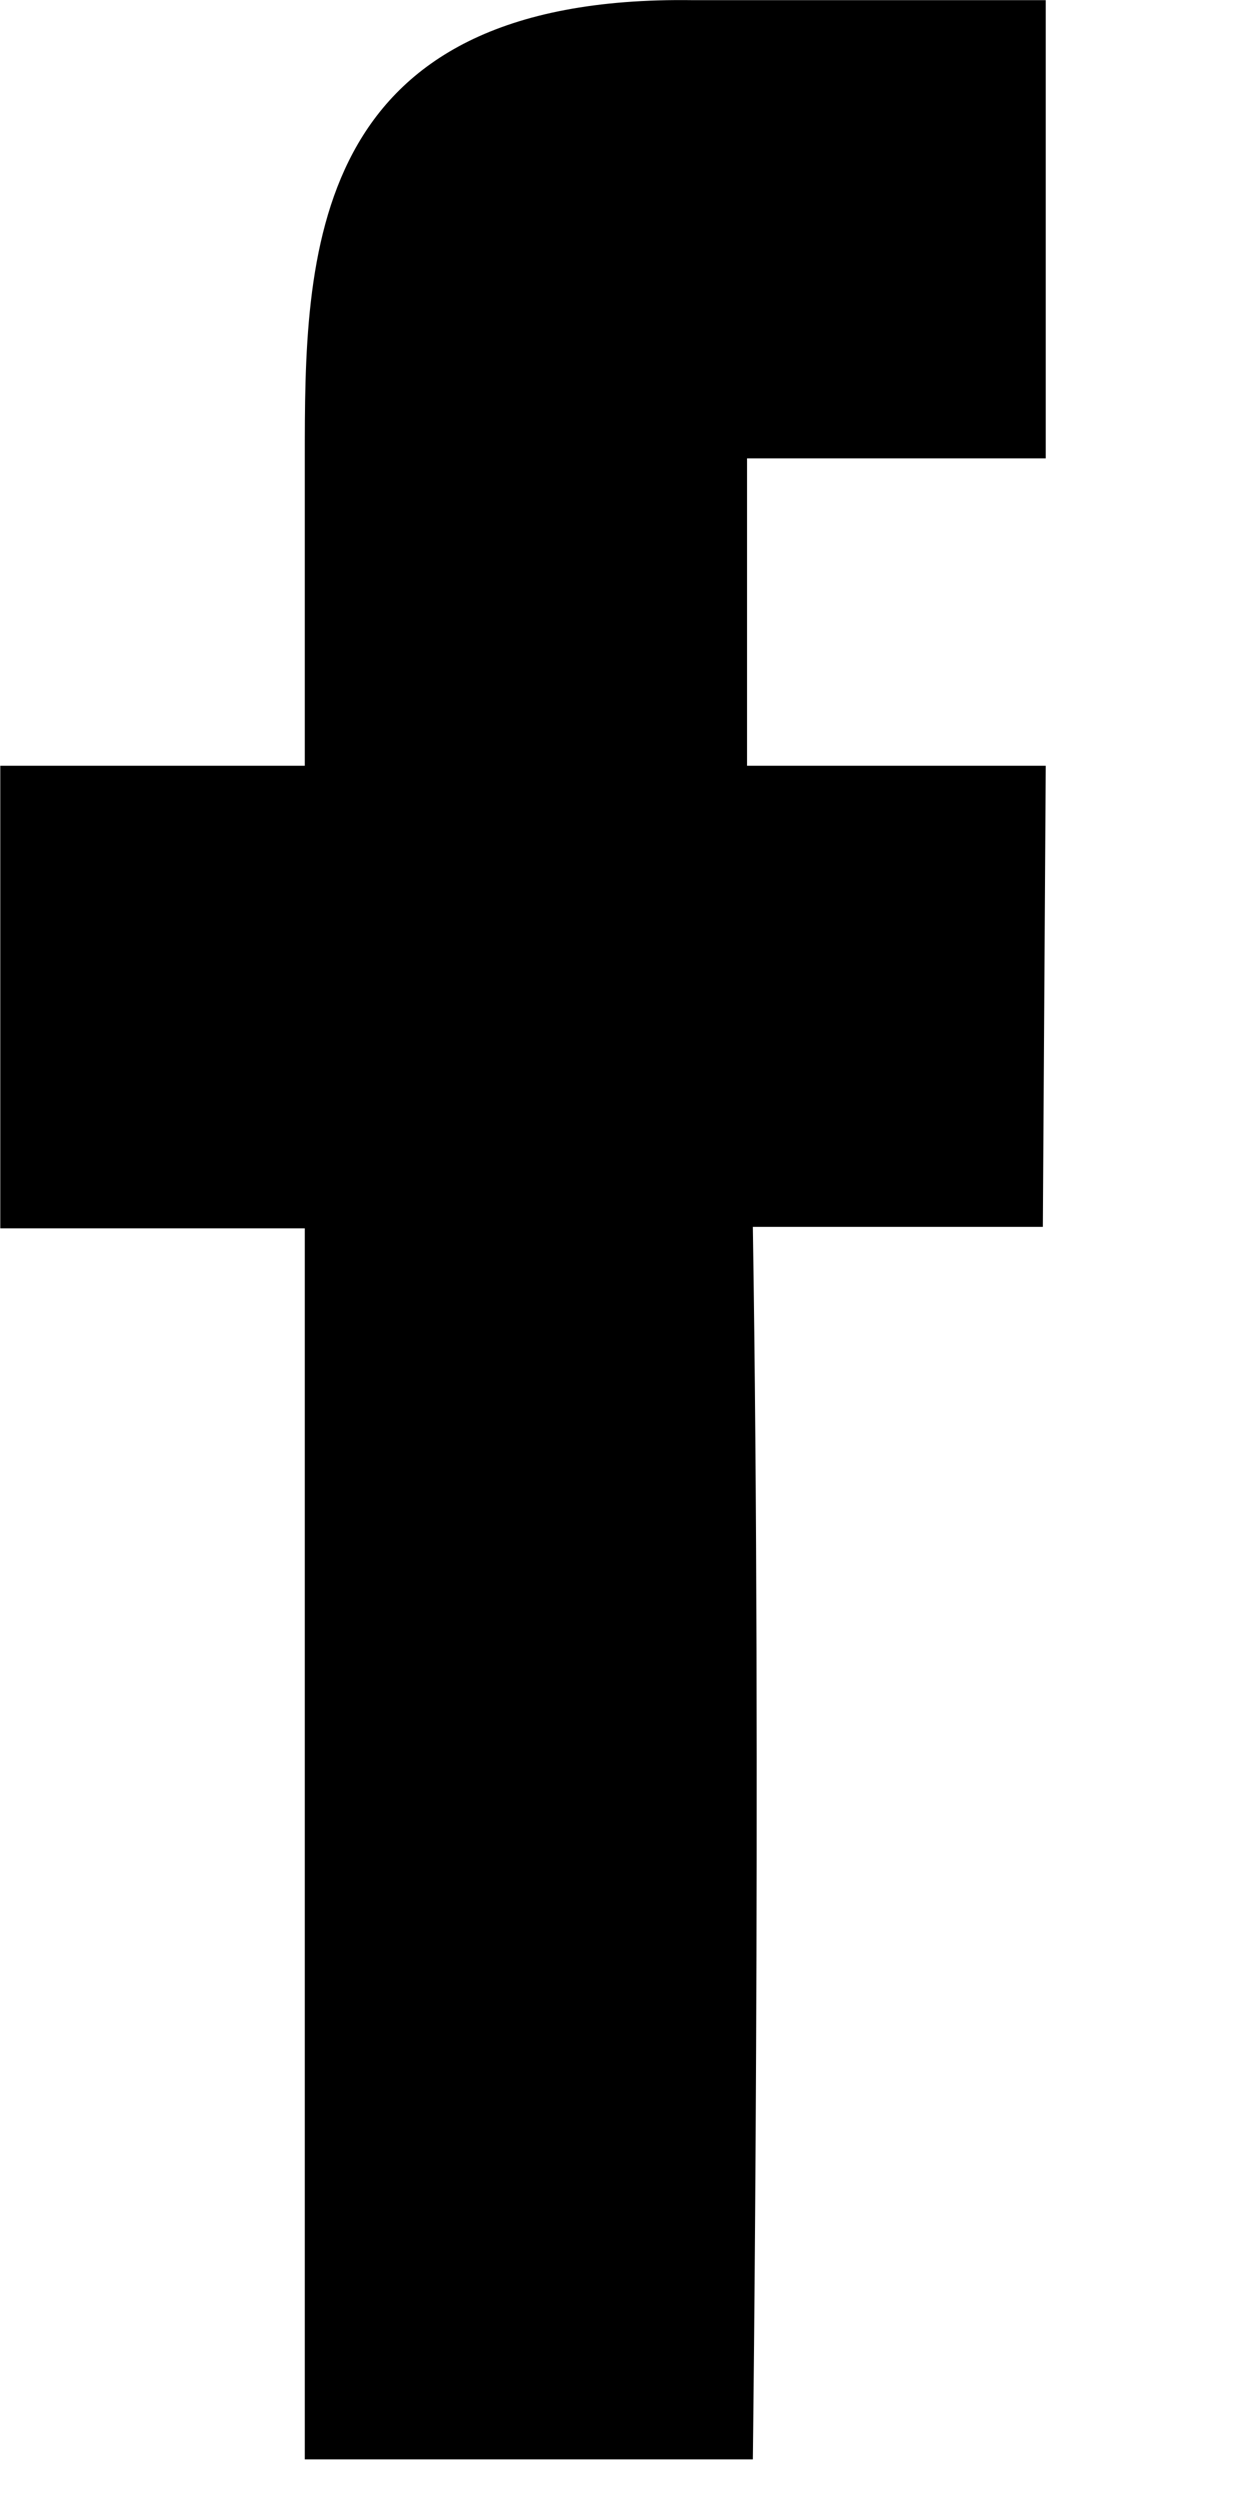 <?xml version="1.0" encoding="UTF-8" standalone="no"?>
<!DOCTYPE svg PUBLIC "-//W3C//DTD SVG 1.1//EN" "http://www.w3.org/Graphics/SVG/1.1/DTD/svg11.dtd">
<svg width="6px" height="12px" version="1.1" xmlns="http://www.w3.org/2000/svg" xmlns:xlink="http://www.w3.org/1999/xlink" xml:space="preserve" xmlns:serif="http://www.serif.com/" style="fill-rule:evenodd;clip-rule:evenodd;stroke-linejoin:round;stroke-miterlimit:2;">
    <g transform="matrix(0.696,0,0,0.696,-3.409,-0.027)">
        <path d="M12.11,5.32L10.05,5.32L10.05,3.2C10.05,2.54 9.77,3.2 10.05,3.2L12.11,3.2L12.11,0.04L9.68,0.04C7,0 7,1.82 7,3.2L7,5.32L4.9,5.32L4.9,8.51L7,8.51L7,17L10.09,17C10.09,17 10.15,12.29 10.09,8.5C9.66,8.5 12.09,8.5 12.09,8.5L12.11,5.32Z" style="fill-rule:nonzero;"/>
    </g>
</svg>
